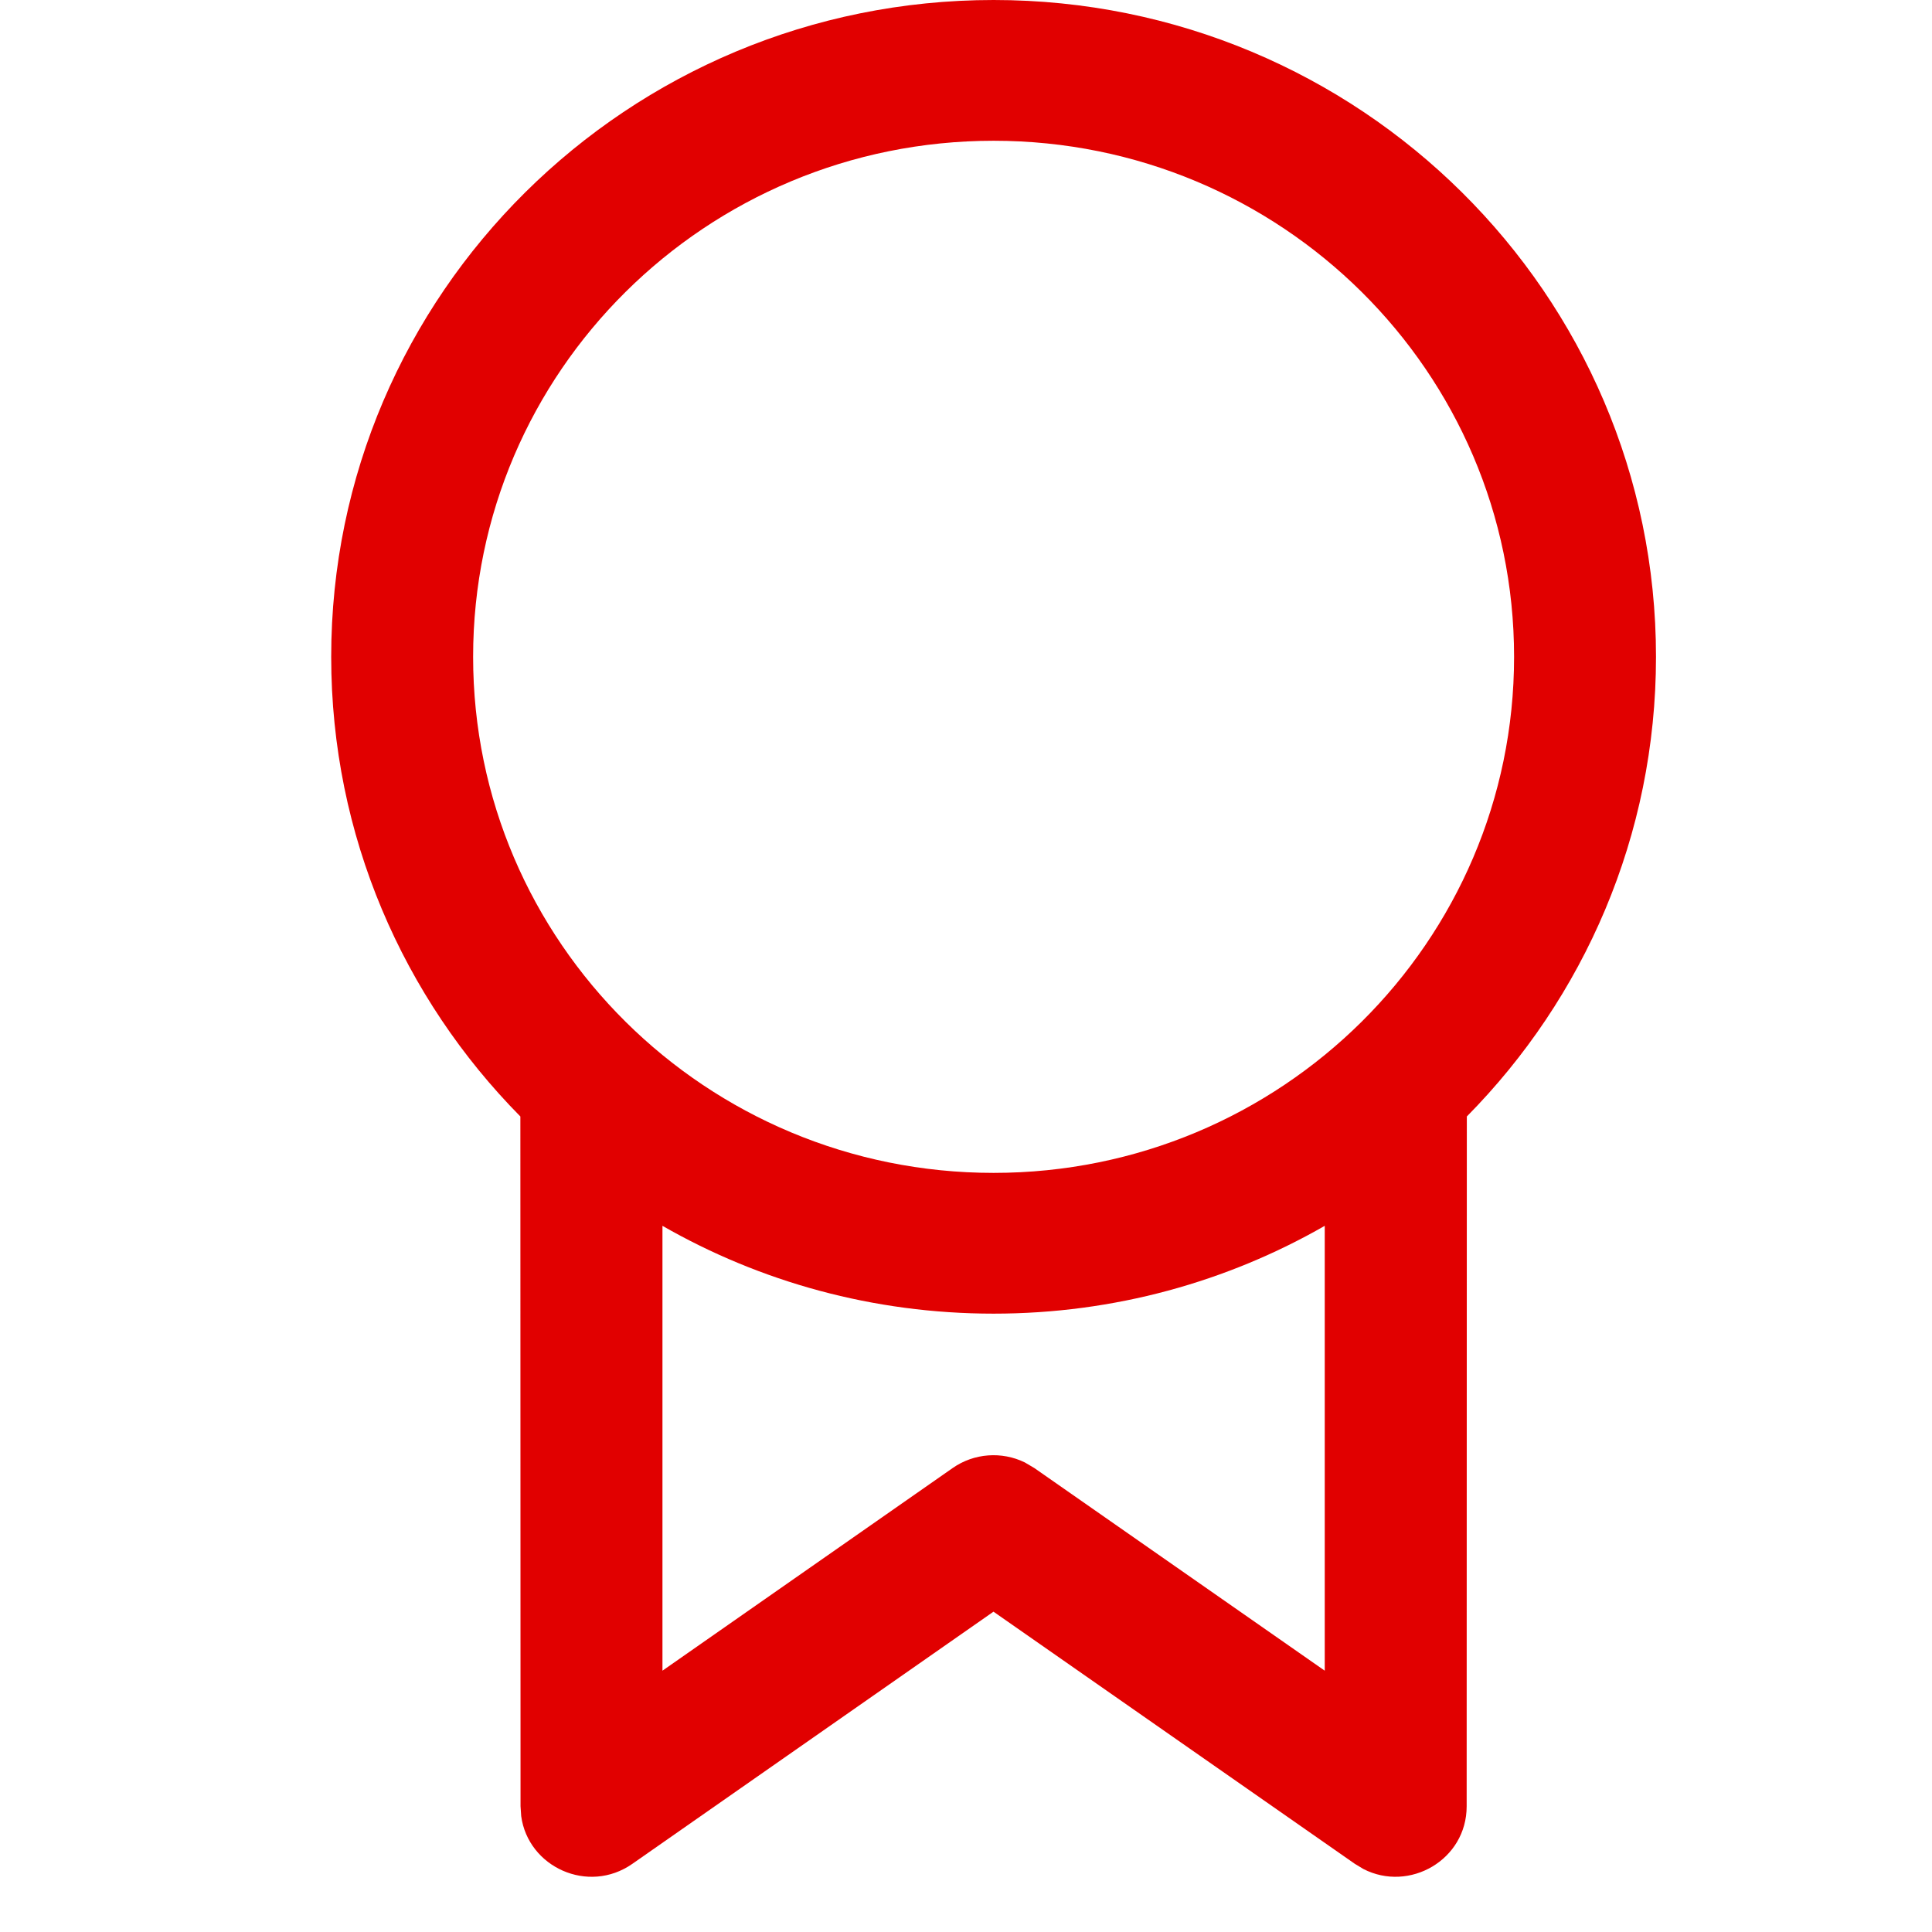 <?xml version="1.0" encoding="UTF-8"?> <svg xmlns="http://www.w3.org/2000/svg" width="35" height="35" viewBox="0 0 35 35" fill="none"><path d="M18 0C24.627 0 30 5.327 30 11.899C30 15.141 28.693 18.08 26.573 20.226L26.57 32.723C26.57 33.695 25.53 34.287 24.698 33.858L24.544 33.765L17.998 29.197L11.456 33.765C10.654 34.325 9.567 33.823 9.442 32.901L9.43 32.723L9.427 20.226C7.307 18.08 6 15.141 6 11.899C6 5.327 11.373 0 18 0ZM23.999 30.266L23.999 22.207C22.234 23.219 20.185 23.798 18 23.798C15.815 23.798 13.766 23.219 12.001 22.207L12.001 30.266L17.258 26.595C17.646 26.324 18.148 26.29 18.565 26.493L18.738 26.595L23.999 30.266ZM18 2.55C12.793 2.55 8.571 6.736 8.571 11.899C8.571 17.063 12.793 21.248 18 21.248C23.207 21.248 27.429 17.063 27.429 11.899C27.429 6.736 23.207 2.55 18 2.55Z" fill="#E10000"></path></svg> 